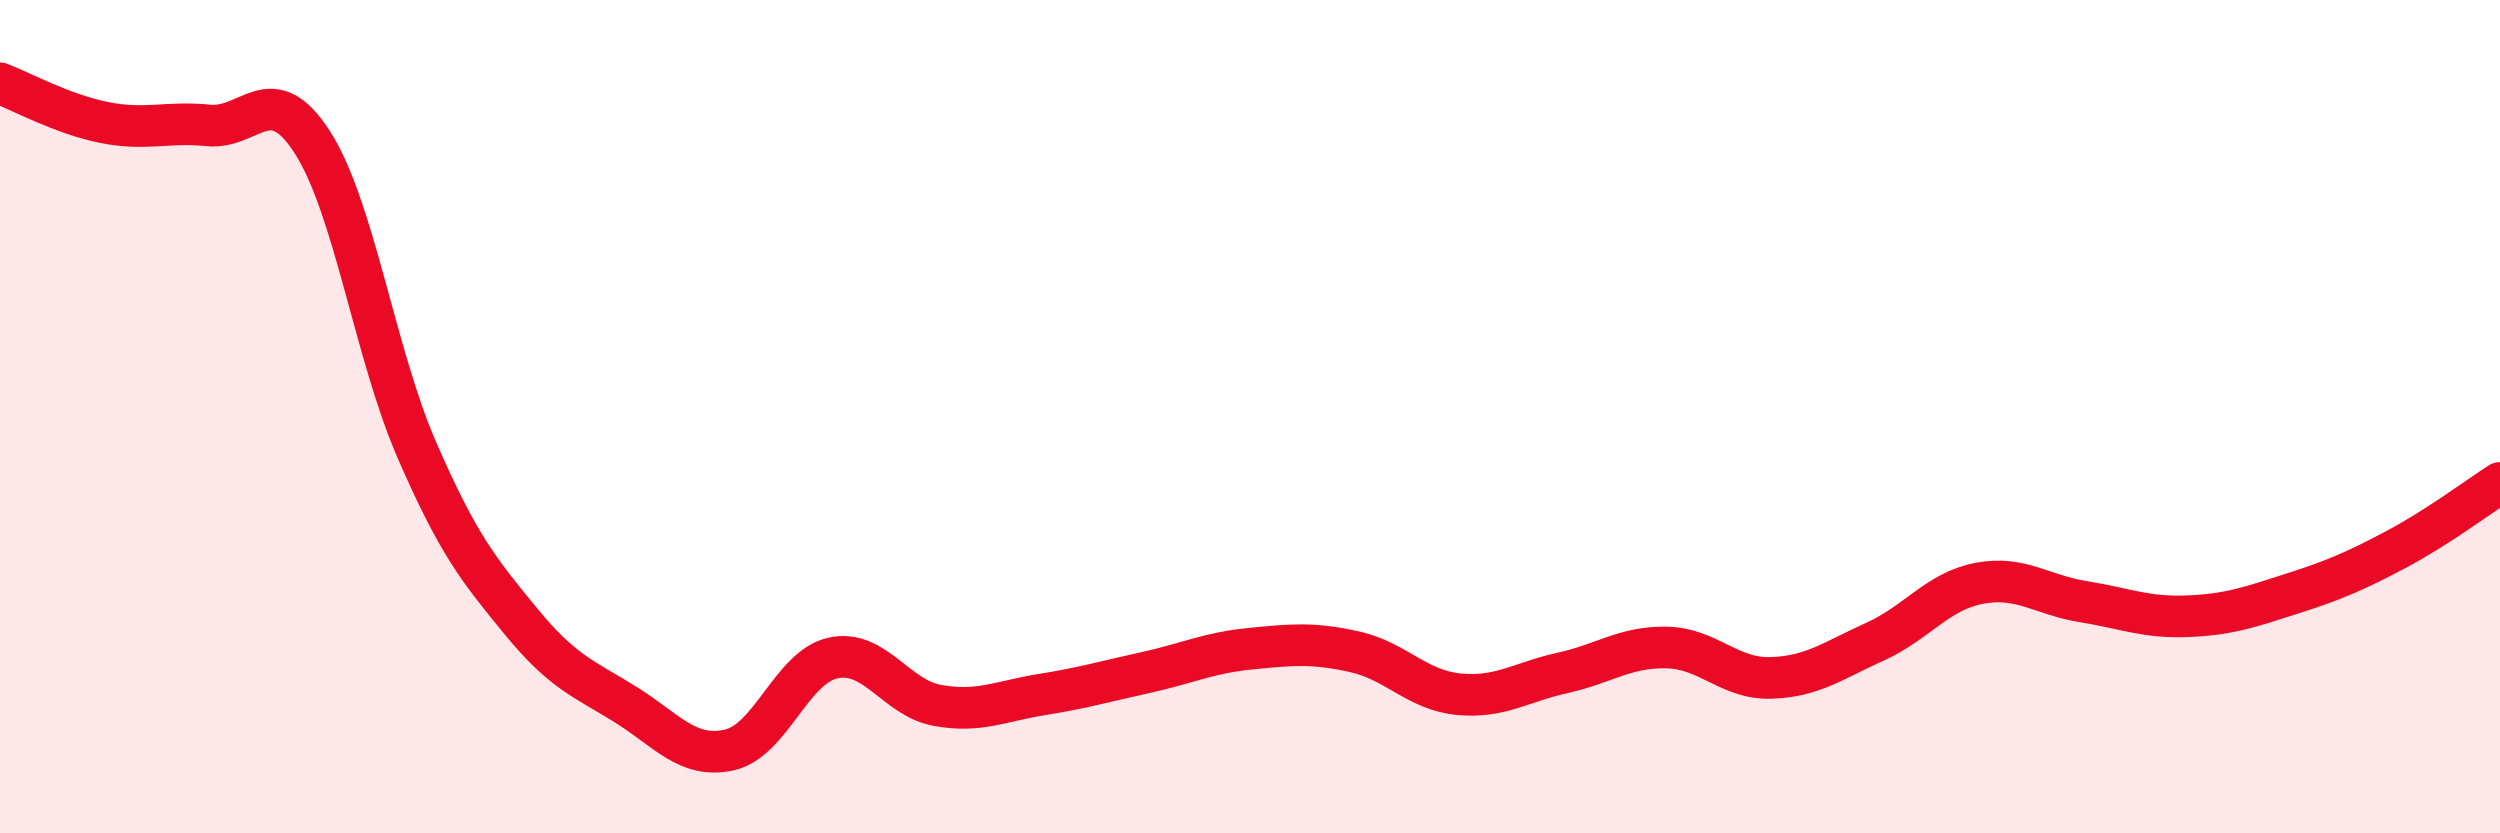 
    <svg width="60" height="20" viewBox="0 0 60 20" xmlns="http://www.w3.org/2000/svg">
      <path
        d="M 0,2 C 0.5,2.19 1.5,2.74 2.5,2.94 C 3.5,3.14 4,2.91 5,3.01 C 6,3.11 6.5,1.86 7.5,3.42 C 8.5,4.98 9,8.49 10,10.79 C 11,13.09 11.5,13.69 12.5,14.91 C 13.5,16.13 14,16.28 15,16.9 C 16,17.52 16.5,18.22 17.5,18 C 18.5,17.78 19,16 20,15.79 C 21,15.58 21.5,16.75 22.5,16.93 C 23.5,17.11 24,16.83 25,16.67 C 26,16.51 26.5,16.36 27.5,16.14 C 28.5,15.92 29,15.67 30,15.57 C 31,15.47 31.5,15.42 32.5,15.64 C 33.5,15.86 34,16.56 35,16.66 C 36,16.76 36.5,16.37 37.5,16.15 C 38.5,15.93 39,15.52 40,15.54 C 41,15.56 41.5,16.3 42.5,16.27 C 43.5,16.24 44,15.85 45,15.4 C 46,14.95 46.5,14.19 47.5,14 C 48.5,13.81 49,14.28 50,14.44 C 51,14.6 51.5,14.83 52.5,14.79 C 53.5,14.75 54,14.57 55,14.25 C 56,13.93 56.5,13.72 57.5,13.19 C 58.5,12.66 59.5,11.91 60,11.59L60 20L0 20Z"
        fill="#EB0A25"
        opacity="0.1"
        stroke-linecap="round"
        stroke-linejoin="round"
      />
      <path
        d="M 0,2 C 0.5,2.19 1.5,2.74 2.5,2.94 C 3.5,3.14 4,2.91 5,3.01 C 6,3.11 6.5,1.86 7.5,3.42 C 8.5,4.98 9,8.49 10,10.79 C 11,13.09 11.5,13.69 12.5,14.91 C 13.5,16.13 14,16.28 15,16.9 C 16,17.52 16.5,18.22 17.5,18 C 18.5,17.78 19,16 20,15.79 C 21,15.58 21.5,16.75 22.5,16.93 C 23.5,17.11 24,16.83 25,16.67 C 26,16.51 26.5,16.36 27.5,16.14 C 28.5,15.92 29,15.67 30,15.57 C 31,15.47 31.5,15.42 32.5,15.64 C 33.5,15.86 34,16.56 35,16.66 C 36,16.76 36.5,16.37 37.5,16.15 C 38.5,15.93 39,15.52 40,15.54 C 41,15.56 41.5,16.3 42.5,16.27 C 43.5,16.24 44,15.85 45,15.4 C 46,14.95 46.5,14.19 47.5,14 C 48.5,13.81 49,14.28 50,14.44 C 51,14.6 51.5,14.83 52.5,14.79 C 53.5,14.75 54,14.57 55,14.25 C 56,13.93 56.5,13.72 57.5,13.19 C 58.5,12.66 59.5,11.91 60,11.59"
        stroke="#EB0A25"
        stroke-width="1"
        fill="none"
        stroke-linecap="round"
        stroke-linejoin="round"
      />
    </svg>
  